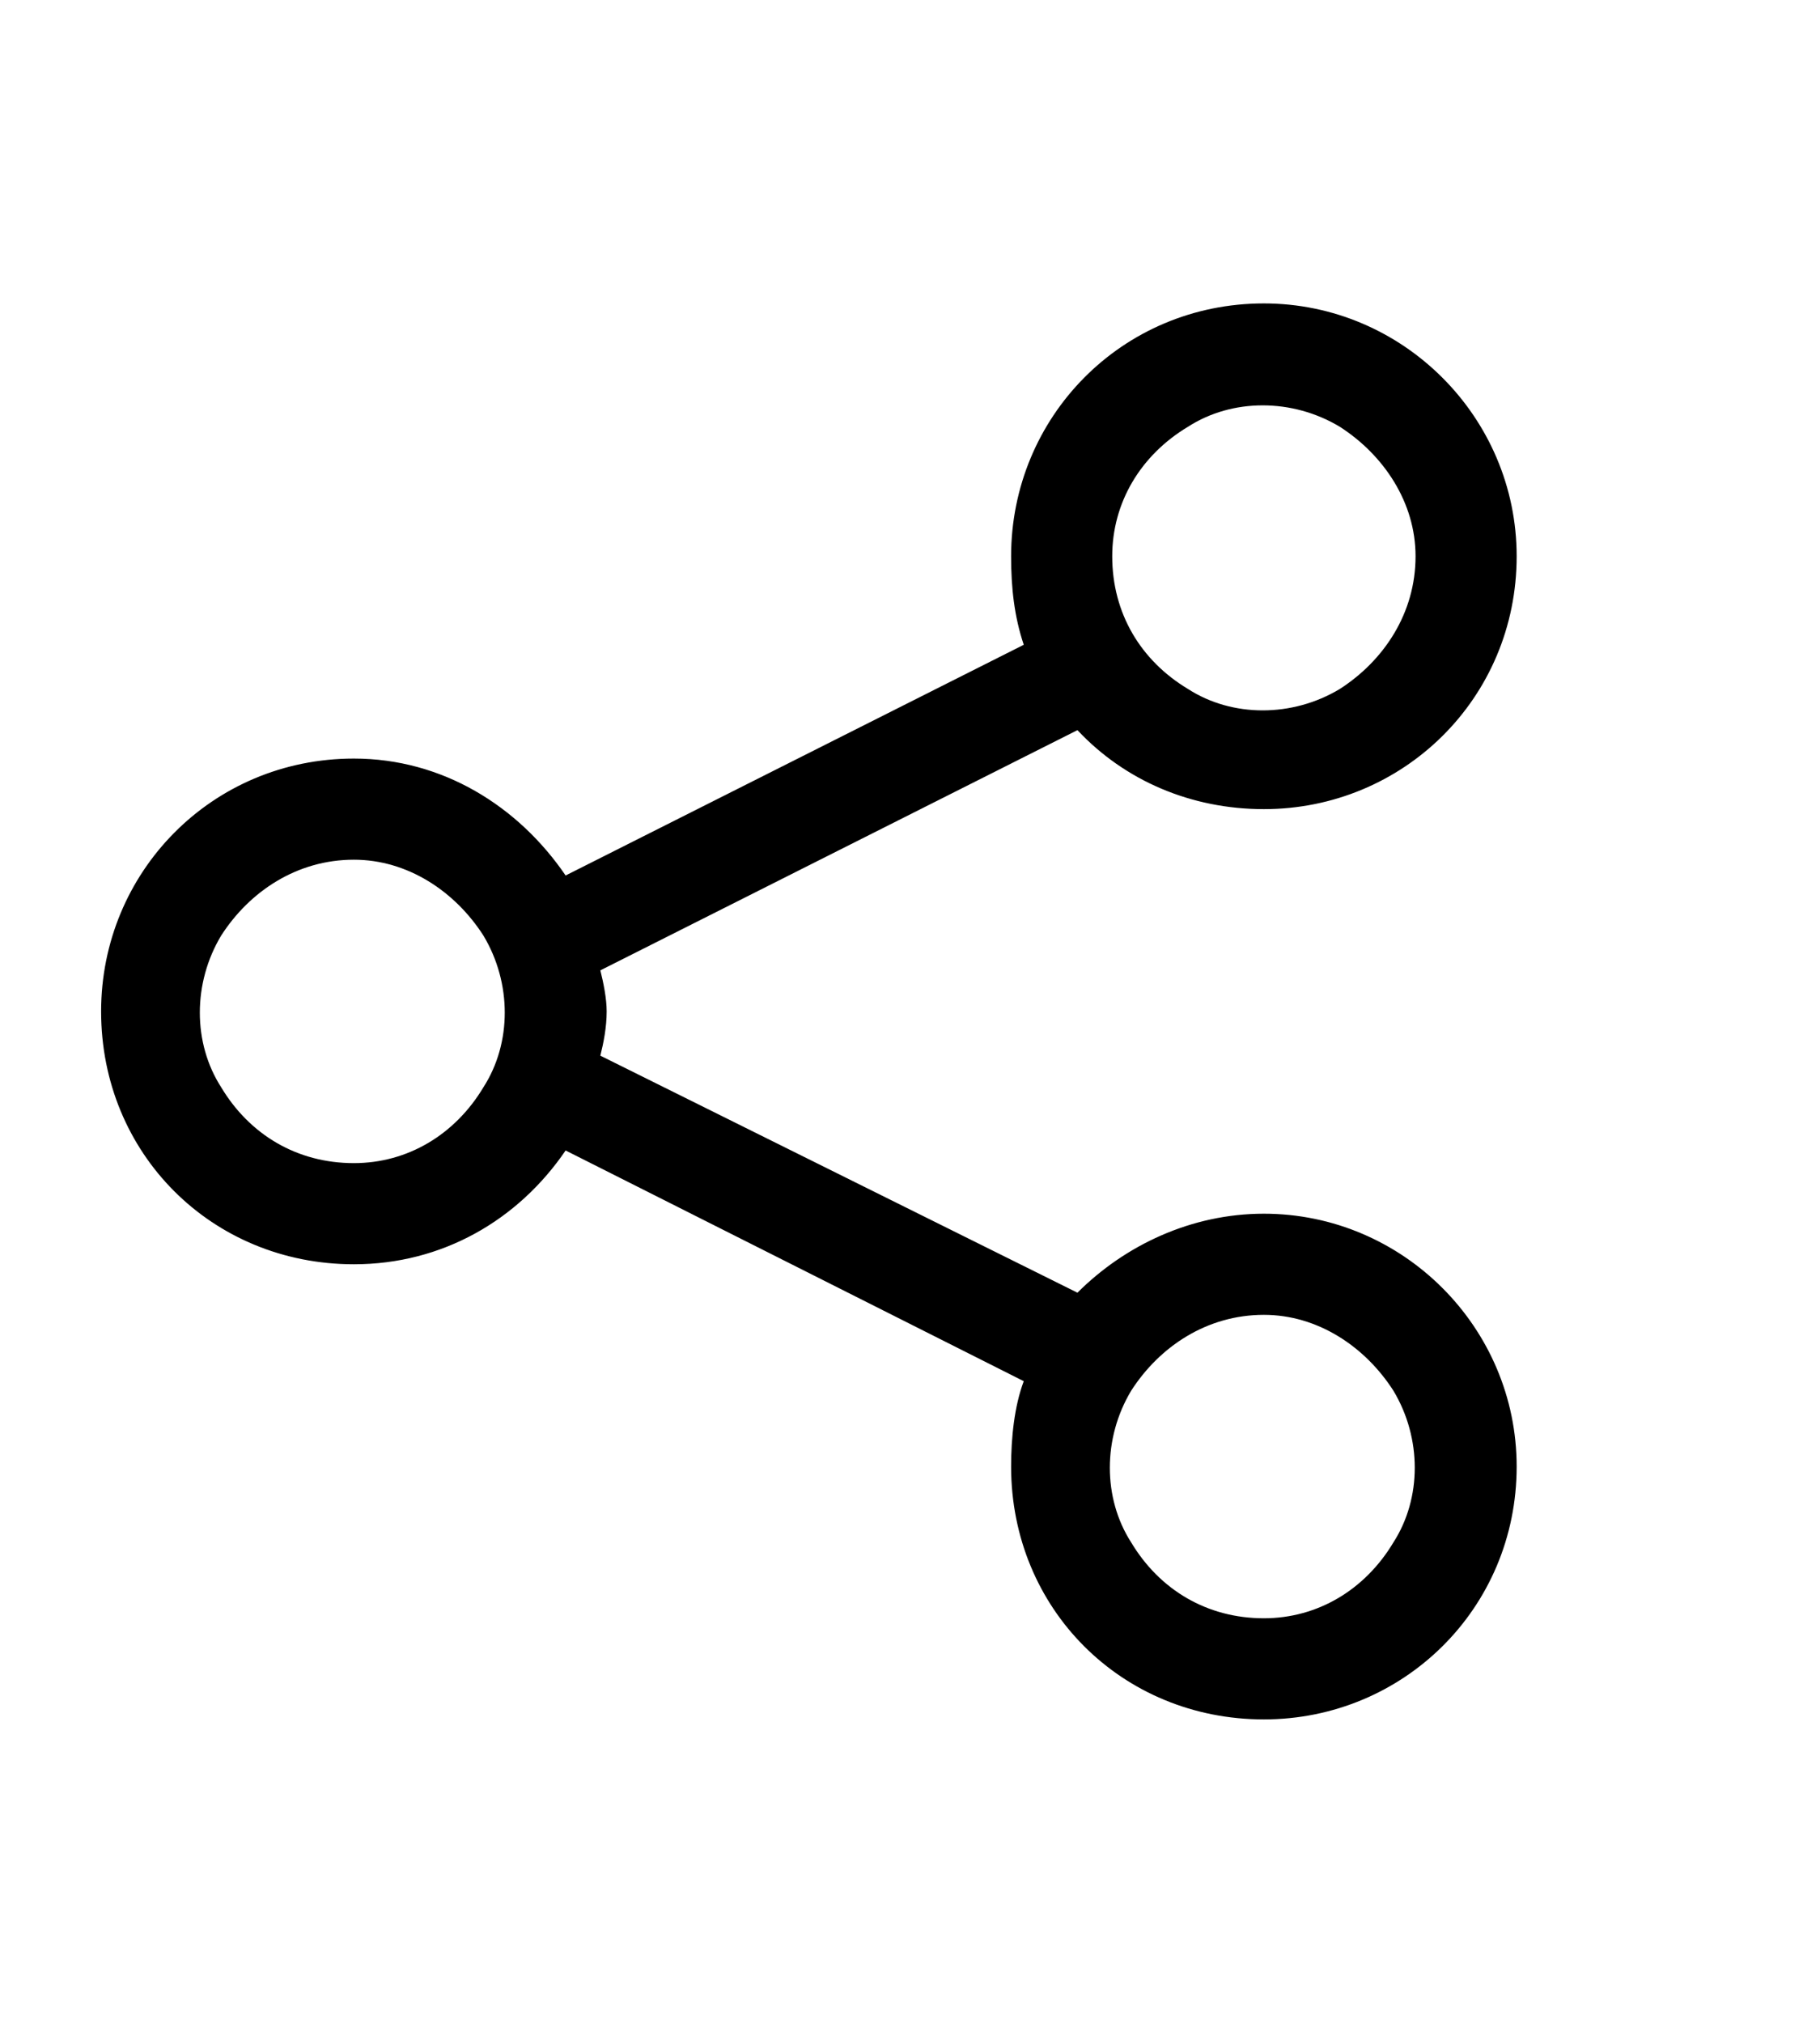 <svg width="36" height="40" viewBox="0 0 36 40" fill="none" xmlns="http://www.w3.org/2000/svg">
<path d="M30 11C30 13.812 27.75 16 25 16C23.562 16 22.25 15.438 21.312 14.438L11.875 19.188C11.938 19.438 12 19.75 12 20C12 20.312 11.938 20.625 11.875 20.875L21.312 25.562C22.25 24.625 23.562 24 25 24C27.75 24 30 26.25 30 29C30 31.812 27.75 34 25 34C22.188 34 20 31.812 20 29C20 28.438 20.062 27.812 20.25 27.312L11.188 22.75C10.25 24.125 8.75 25 7 25C4.188 25 2 22.812 2 20C2 17.25 4.188 15 7 15C8.75 15 10.25 15.938 11.188 17.312L20.25 12.75C20.062 12.188 20 11.625 20 11C20 8.25 22.188 6 25 6C27.75 6 30 8.25 30 11ZM7 23C8.062 23 9 22.438 9.562 21.5C10.125 20.625 10.125 19.438 9.562 18.5C9 17.625 8.062 17 7 17C5.875 17 4.938 17.625 4.375 18.5C3.812 19.438 3.812 20.625 4.375 21.5C4.938 22.438 5.875 23 7 23ZM28 11C28 9.938 27.375 9 26.5 8.438C25.562 7.875 24.375 7.875 23.5 8.438C22.562 9 22 9.938 22 11C22 12.125 22.562 13.062 23.5 13.625C24.375 14.188 25.562 14.188 26.5 13.625C27.375 13.062 28 12.125 28 11ZM25 32C26.062 32 27 31.438 27.562 30.5C28.125 29.625 28.125 28.438 27.562 27.5C27 26.625 26.062 26 25 26C23.875 26 22.938 26.625 22.375 27.5C21.812 28.438 21.812 29.625 22.375 30.5C22.938 31.438 23.875 32 25 32Z" fill="black"/>
</svg>
